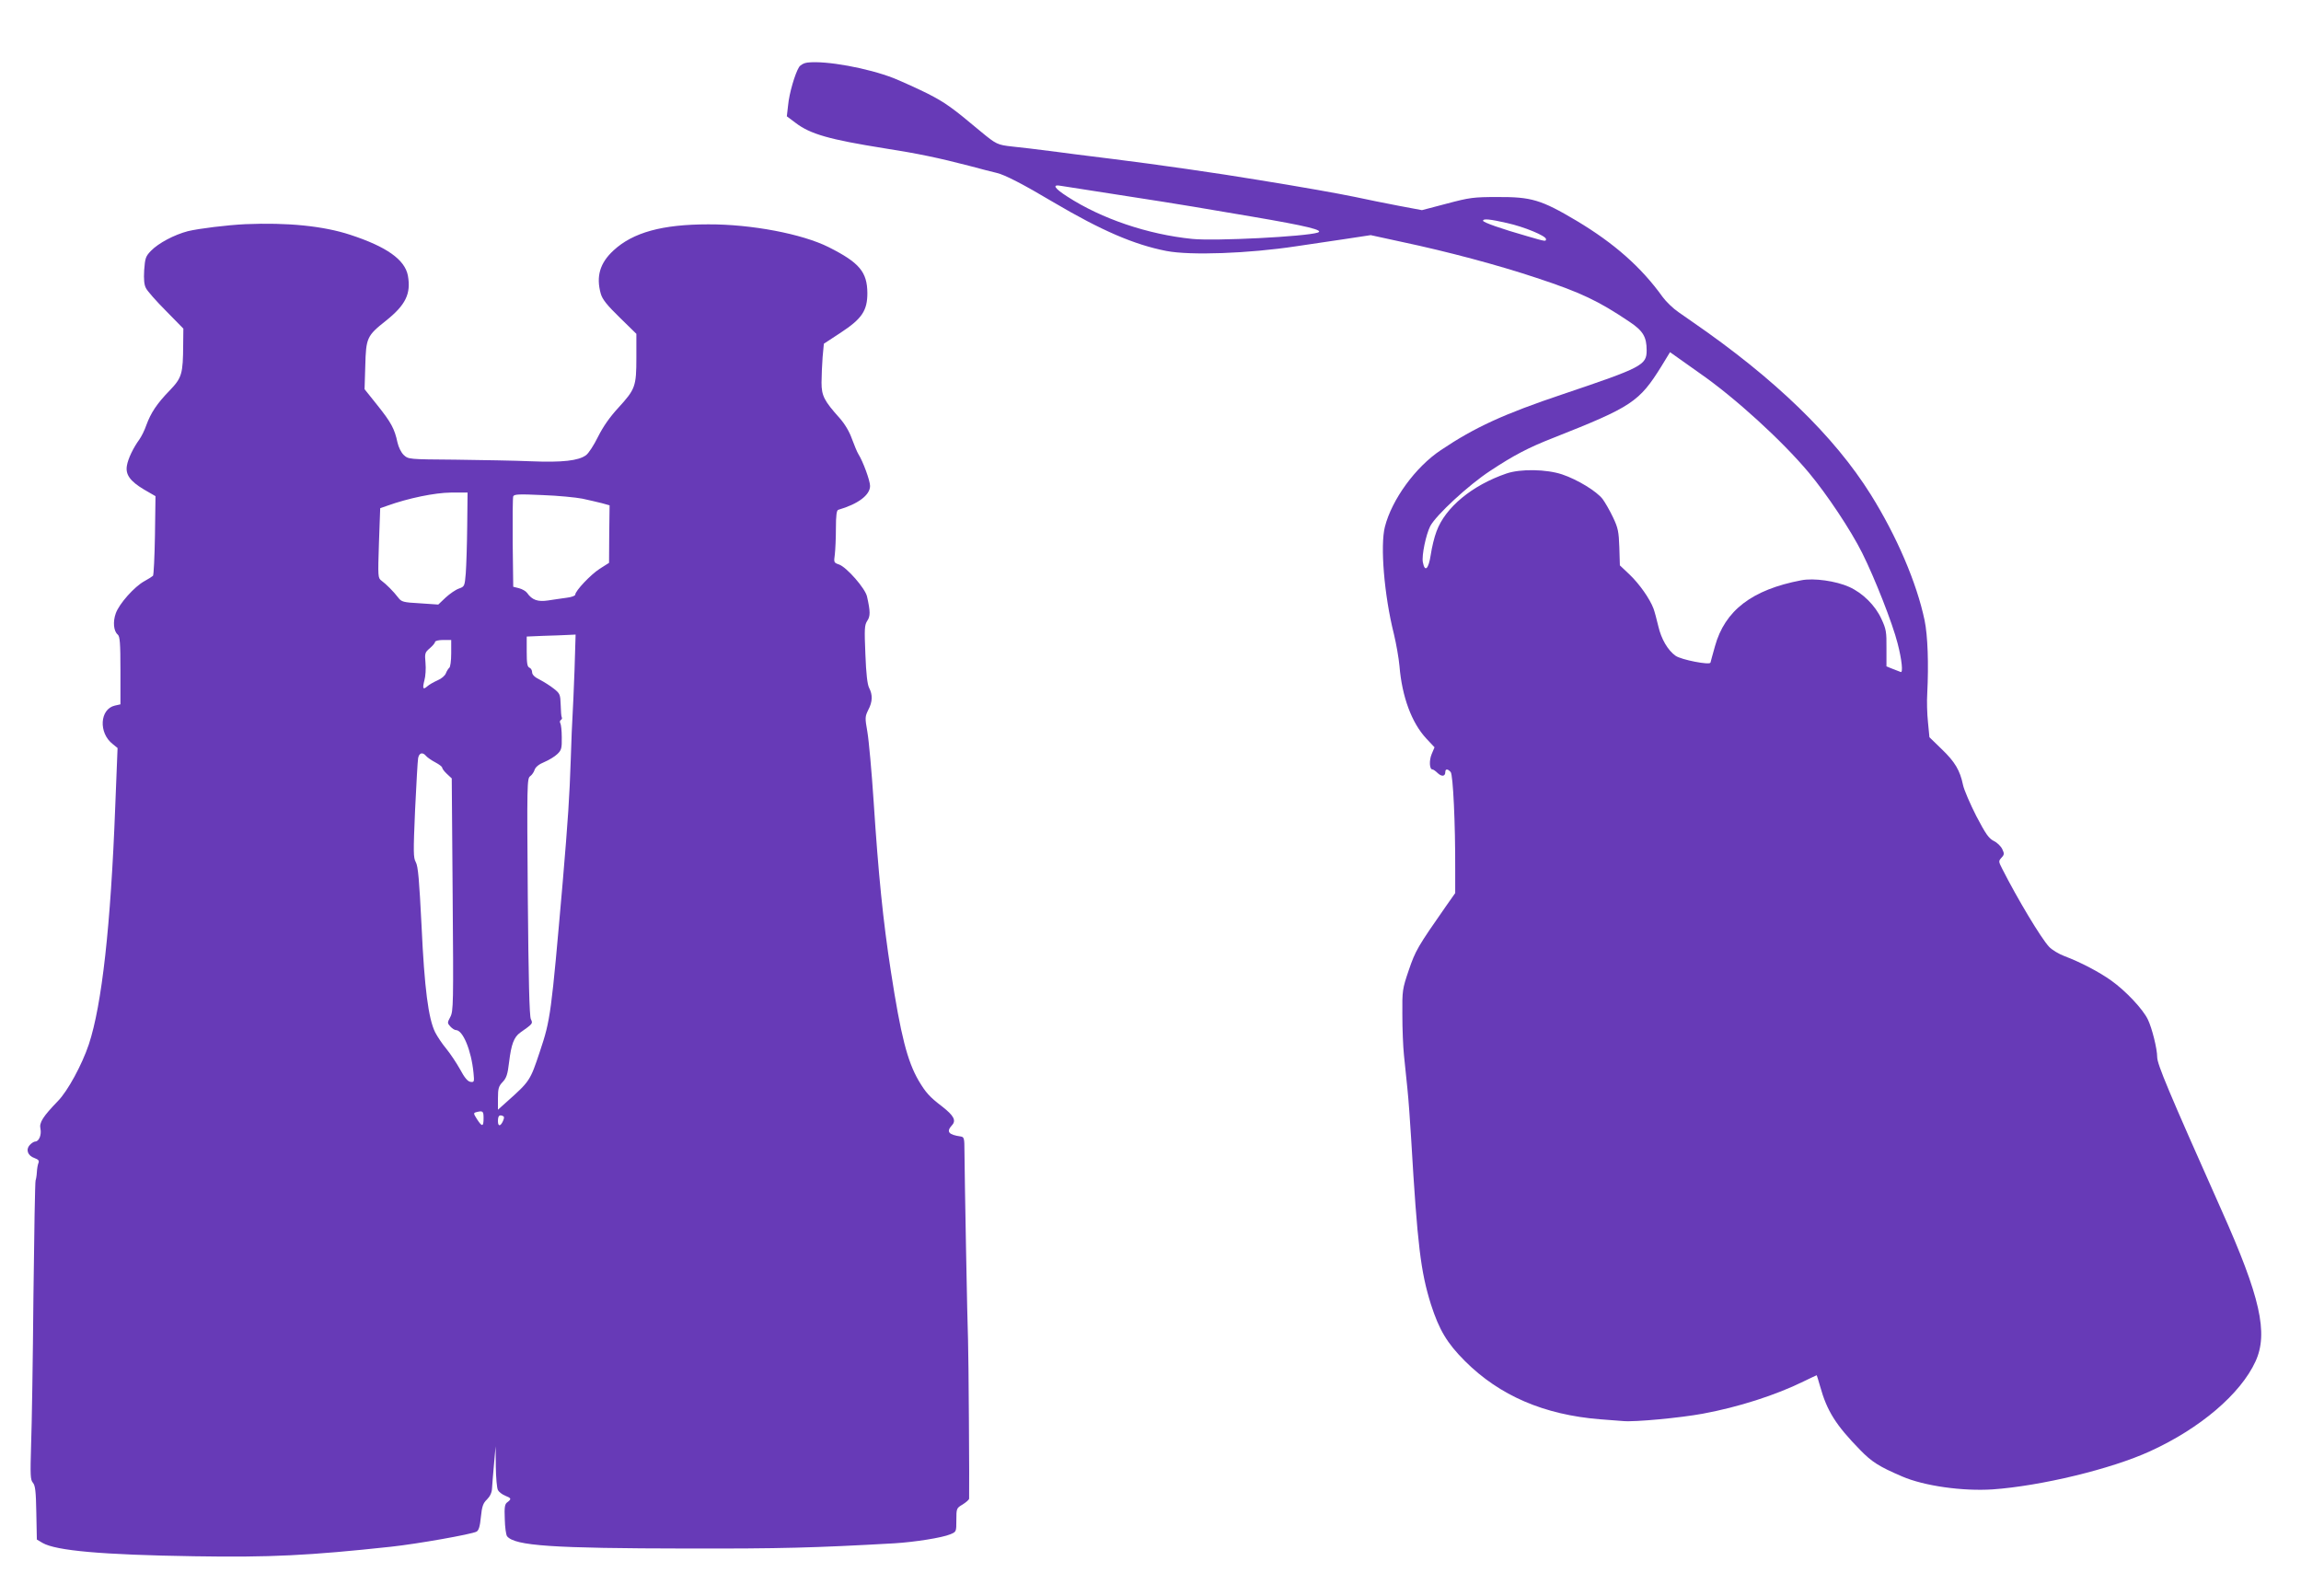 <?xml version="1.0" standalone="no"?>
<!DOCTYPE svg PUBLIC "-//W3C//DTD SVG 20010904//EN"
 "http://www.w3.org/TR/2001/REC-SVG-20010904/DTD/svg10.dtd">
<svg version="1.0" xmlns="http://www.w3.org/2000/svg"
 width="1280pt" height="888pt" viewBox="0 0 1280 888"
 preserveAspectRatio="xMidYMid meet">
<g transform="translate(0,888) scale(0.1,-0.1)"
fill="#673ab7" stroke="none">
<path d="M4492 8532 c-19 -2 -38 -12 -47 -25 -22 -35 -55 -146 -61 -213 l-7
-61 48 -36 c82 -63 188 -93 495 -142 187 -29 304 -54 470 -97 63 -17 133 -35
155 -40 44 -10 147 -63 315 -163 268 -158 449 -236 628 -271 134 -26 458 -14
722 26 69 10 190 28 270 40 l145 22 170 -37 c260 -55 540 -130 753 -201 246
-81 344 -128 515 -243 77 -51 97 -85 97 -160 0 -82 -25 -95 -464 -243 -331
-111 -492 -185 -681 -312 -141 -94 -272 -274 -311 -426 -27 -105 -4 -382 50
-597 13 -54 27 -134 31 -178 14 -171 68 -316 149 -403 l46 -49 -16 -38 c-15
-36 -12 -85 4 -85 5 0 18 -9 30 -21 23 -21 42 -18 42 7 0 18 14 18 30 -1 13
-16 26 -285 25 -541 l0 -132 -50 -71 c-160 -229 -171 -249 -208 -357 -36 -106
-37 -113 -36 -249 0 -77 4 -178 9 -225 5 -47 13 -130 19 -185 6 -55 15 -181
21 -280 35 -595 53 -738 110 -921 46 -142 89 -215 189 -315 193 -193 441 -299
751 -324 41 -3 100 -8 130 -10 63 -6 318 18 442 41 196 36 406 103 562 180 39
19 71 34 72 34 1 0 9 -28 19 -62 38 -137 88 -216 222 -353 66 -68 106 -93 234
-148 122 -53 337 -83 504 -72 268 19 659 113 875 212 279 127 504 319 587 500
72 157 27 358 -190 843 -295 662 -357 810 -357 850 0 46 -29 162 -52 209 -27
57 -123 159 -203 216 -67 48 -172 103 -260 136 -32 12 -72 36 -87 53 -44 47
-176 267 -260 433 -21 41 -21 43 -4 62 16 17 16 23 4 48 -7 15 -28 36 -47 45
-28 14 -45 39 -97 138 -34 67 -68 145 -74 173 -17 82 -45 129 -119 200 l-68
66 -8 83 c-5 46 -7 119 -4 163 8 159 3 319 -15 405 -44 209 -155 468 -300 700
-203 324 -533 644 -992 960 -12 8 -46 32 -76 53 -31 21 -70 59 -89 85 -119
166 -270 299 -479 424 -197 117 -251 133 -440 132 -134 0 -155 -3 -283 -37
l-137 -36 -128 24 c-70 13 -181 36 -247 50 -103 21 -271 51 -535 94 -229 38
-564 86 -805 116 -154 19 -296 37 -315 40 -114 15 -202 25 -250 30 -81 9 -88
12 -175 84 -159 133 -195 159 -292 209 -54 27 -140 66 -191 87 -143 56 -377
99 -480 87z m1738 -737 c162 -25 347 -54 410 -65 63 -11 210 -36 325 -55 306
-52 404 -76 365 -89 -69 -22 -571 -48 -698 -35 -247 25 -504 112 -694 235 -75
48 -87 70 -35 60 17 -3 165 -26 327 -51z m2155 -156 c94 -21 215 -71 215 -89
0 -14 -1 -14 -104 16 -144 41 -246 77 -246 86 0 13 39 9 135 -13z m1070 -835
c196 -136 458 -375 607 -553 101 -121 233 -319 297 -447 70 -140 169 -392 197
-503 24 -92 31 -166 17 -159 -5 2 -24 9 -44 17 l-35 14 0 101 c1 91 -2 107
-28 163 -34 75 -104 144 -179 178 -73 33 -198 51 -267 37 -274 -52 -425 -168
-480 -367 -12 -44 -24 -85 -25 -91 -4 -15 -163 16 -194 38 -43 30 -80 94 -96
164 -9 38 -21 83 -27 99 -21 55 -77 135 -132 188 l-55 52 -3 100 c-3 88 -7
108 -35 167 -18 38 -44 83 -58 102 -33 43 -139 108 -225 137 -87 29 -231 32
-310 5 -190 -65 -340 -188 -389 -322 -12 -31 -26 -89 -32 -130 -12 -80 -33
-100 -44 -41 -7 37 17 152 41 200 32 61 213 229 334 308 130 86 212 129 350
183 438 173 479 200 603 400 l47 77 48 -34 c26 -18 79 -56 117 -83z"/>
<path d="M1365 7633 c-103 -5 -257 -24 -320 -39 -76 -20 -163 -66 -205 -109
-30 -31 -33 -41 -38 -108 -3 -52 0 -82 10 -100 7 -15 57 -72 111 -126 l97 -99
-1 -89 c-1 -163 -7 -184 -75 -255 -72 -74 -105 -125 -130 -193 -9 -27 -27 -63
-39 -80 -33 -45 -63 -107 -69 -145 -9 -50 18 -87 95 -133 l64 -37 -3 -218 c-2
-119 -7 -221 -11 -225 -4 -4 -26 -18 -48 -30 -55 -30 -140 -125 -159 -179 -17
-47 -12 -99 11 -118 12 -10 15 -47 15 -200 l0 -188 -31 -7 c-84 -19 -92 -152
-12 -214 l27 -22 -13 -327 c-25 -660 -74 -1102 -147 -1322 -38 -113 -117 -259
-172 -315 -83 -86 -105 -120 -97 -154 7 -33 -8 -71 -29 -71 -7 0 -21 -9 -30
-19 -24 -26 -12 -60 26 -73 22 -8 27 -15 22 -27 -4 -9 -8 -32 -9 -52 -1 -20
-5 -41 -7 -45 -3 -5 -8 -295 -12 -644 -3 -349 -9 -722 -13 -828 -5 -169 -4
-194 10 -210 13 -15 17 -47 19 -167 l3 -149 32 -19 c75 -43 329 -66 843 -74
421 -7 640 4 1095 53 148 16 447 69 476 84 12 7 19 29 24 81 6 59 12 77 34 98
17 17 27 38 28 61 1 19 6 80 11 135 l9 100 1 -113 c1 -62 6 -121 12 -131 5
-10 23 -24 40 -31 35 -14 36 -18 13 -36 -15 -10 -18 -26 -15 -95 1 -45 7 -88
13 -95 44 -53 251 -67 1004 -68 517 -1 706 4 1150 29 114 7 266 31 311 50 34
14 34 14 34 80 0 64 1 66 35 86 19 12 35 26 36 32 2 52 -3 812 -6 882 -4 89
-19 909 -20 1055 0 67 -2 75 -20 78 -70 10 -82 27 -49 63 24 26 10 53 -54 103
-72 55 -92 78 -132 145 -63 109 -99 250 -154 606 -44 283 -70 546 -96 945 -11
168 -27 343 -35 389 -14 79 -13 85 5 122 24 45 25 84 5 122 -10 19 -17 79 -21
187 -6 142 -5 162 10 186 18 26 18 52 -1 136 -10 45 -113 163 -156 178 -29 10
-29 12 -23 56 3 26 6 91 6 146 0 70 4 100 13 102 110 32 177 82 177 133 0 29
-39 136 -65 177 -7 11 -23 50 -36 85 -14 40 -39 82 -68 115 -86 96 -101 124
-101 198 0 36 3 99 6 141 l7 75 93 61 c119 78 149 123 149 221 -1 117 -44 169
-215 255 -147 74 -431 128 -670 127 -256 0 -419 -45 -527 -145 -76 -70 -98
-145 -71 -241 9 -31 34 -63 105 -132 l93 -91 0 -132 c0 -161 -6 -176 -100
-279 -48 -52 -85 -105 -113 -161 -23 -47 -53 -93 -67 -103 -42 -31 -132 -41
-305 -34 -88 4 -278 7 -422 9 -260 2 -261 2 -287 26 -14 13 -29 43 -35 70 -16
76 -36 112 -111 206 l-72 90 4 130 c4 156 9 167 115 251 110 88 140 150 122
251 -17 89 -119 161 -321 227 -149 49 -349 69 -583 59z m1234 -1680 c-1 -104
-5 -221 -8 -262 -6 -72 -7 -74 -38 -85 -18 -6 -51 -29 -74 -50 l-41 -39 -102
7 c-93 5 -103 8 -121 32 -26 34 -67 75 -93 94 -20 15 -20 21 -14 209 l7 194
40 14 c117 42 263 72 353 73 l93 0 -2 -187z m641 153 c36 -8 85 -19 108 -25
l43 -12 -2 -160 -1 -160 -52 -33 c-50 -32 -136 -123 -136 -144 0 -6 -21 -14
-47 -17 -27 -4 -73 -10 -103 -15 -58 -9 -90 2 -118 42 -7 10 -27 21 -45 26
l-32 8 -3 244 c-1 135 0 251 3 259 5 12 32 13 163 7 86 -3 186 -13 222 -20z
m-44 -953 c-4 -109 -9 -223 -11 -253 -2 -30 -7 -140 -10 -245 -7 -208 -15
-331 -45 -685 -64 -732 -67 -761 -127 -940 -54 -162 -55 -164 -185 -280 l-48
-43 0 64 c0 54 4 67 26 90 21 22 28 42 36 111 12 99 27 139 62 164 71 50 71
50 59 75 -8 17 -13 216 -17 681 -5 626 -4 658 13 670 10 7 21 23 25 36 5 15
24 31 54 43 26 11 59 31 73 45 22 21 25 32 24 92 0 37 -4 72 -8 79 -4 6 -3 14
3 18 6 4 8 10 5 15 -3 4 -5 35 -6 69 -2 58 -4 63 -38 90 -20 16 -55 38 -78 50
-29 14 -43 28 -43 42 0 11 -7 22 -15 25 -12 5 -15 25 -15 90 l0 83 93 4 c50 1
112 4 136 5 l43 2 -6 -197z m-686 93 c0 -42 -5 -78 -11 -81 -5 -4 -14 -18 -19
-31 -5 -13 -25 -30 -47 -39 -20 -9 -45 -23 -55 -32 -25 -22 -29 -14 -17 33 6
21 9 65 6 96 -5 54 -3 59 24 82 16 14 29 29 29 35 0 6 20 11 45 11 l45 0 0
-74z m-139 -572 c7 -8 30 -24 51 -35 21 -11 38 -24 38 -30 0 -5 12 -21 26 -34
l27 -25 5 -647 c5 -609 4 -648 -13 -680 -17 -32 -17 -34 0 -53 10 -11 24 -20
31 -20 39 0 86 -113 98 -238 5 -50 4 -53 -17 -50 -15 2 -33 23 -58 70 -20 36
-55 88 -77 115 -22 26 -49 67 -61 90 -38 76 -60 245 -76 593 -13 255 -19 331
-32 354 -14 25 -14 56 -4 290 7 143 14 273 17 289 6 30 25 35 45 11z m319
-2014 c0 -49 -8 -50 -37 -5 -19 30 -20 34 -5 38 38 10 42 7 42 -33z m108 -16
c-14 -31 -28 -31 -28 -1 0 29 7 37 25 30 11 -4 11 -10 3 -29z"/>
</g>
</svg>
